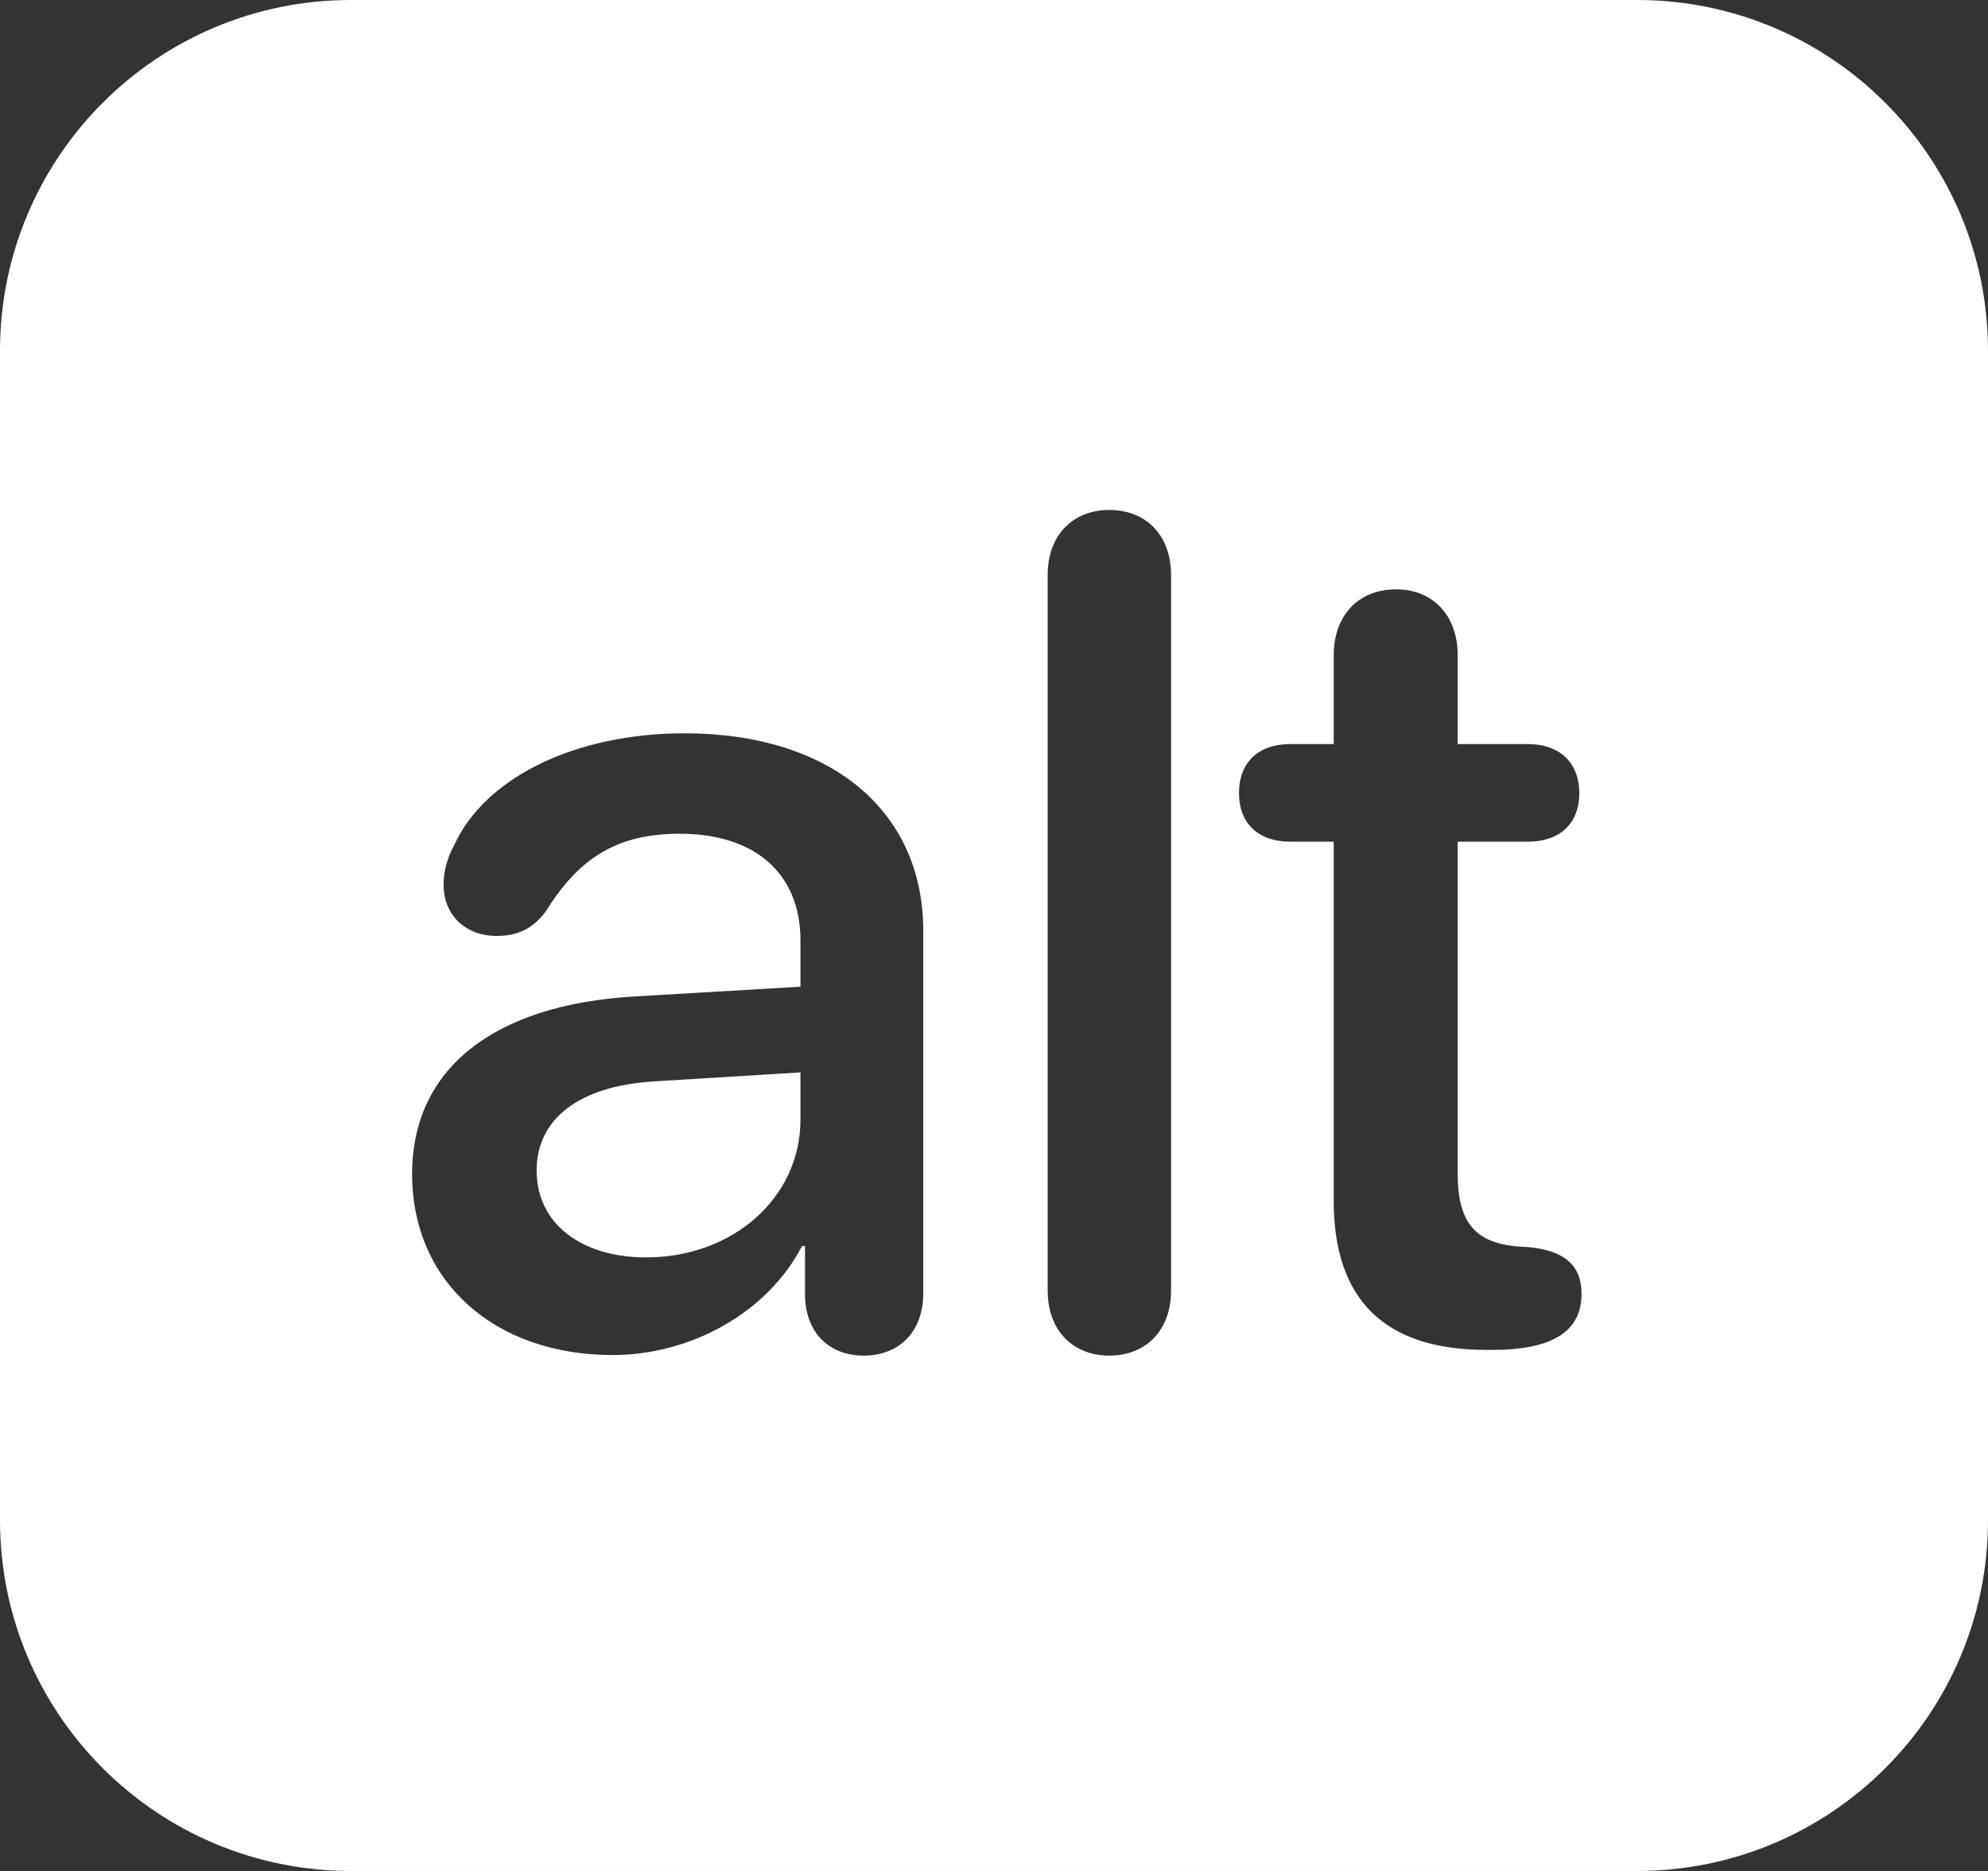 <svg width="17" height="16" viewBox="0 0 17 16" fill="none" xmlns="http://www.w3.org/2000/svg">
<rect x="0" y="0" width="17" height="16" fill="#333333" stroke="none"/>
<path fill-rule="evenodd" clip-rule="evenodd" d="M3 0C1.343 0 0 1.343 0 3V13C0 14.657 1.343 16 3 16H14C15.657 16 17 14.657 17 13V3C17 1.343 15.657 0 14 0H3ZM9.486 11.593C9.179 11.593 8.959 11.383 8.959 11.036V4.918C8.959 4.571 9.179 4.361 9.486 4.361C9.794 4.361 10.014 4.571 10.014 4.918V11.036C10.014 11.383 9.794 11.593 9.486 11.593ZM5.238 11.588C4.232 11.588 3.524 10.963 3.524 10.04C3.524 9.142 4.218 8.59 5.434 8.521L6.845 8.438V8.043C6.845 7.472 6.459 7.13 5.814 7.13C5.307 7.13 4.97 7.311 4.677 7.779C4.569 7.936 4.433 8.004 4.247 8.004C3.983 8.004 3.793 7.828 3.793 7.564C3.793 7.457 3.822 7.34 3.886 7.223C4.154 6.642 4.931 6.271 5.854 6.271C7.099 6.271 7.895 6.93 7.895 7.96V11.06C7.895 11.393 7.685 11.593 7.387 11.593C7.094 11.593 6.894 11.402 6.884 11.09V10.655H6.859C6.562 11.227 5.907 11.588 5.238 11.588ZM5.526 10.753C6.264 10.753 6.845 10.245 6.845 9.576V9.171L5.575 9.249C4.945 9.293 4.589 9.571 4.589 10.011C4.589 10.46 4.965 10.753 5.526 10.753ZM11.405 7.198V10.27C11.405 11.119 11.845 11.544 12.709 11.544H12.763C13.28 11.544 13.524 11.383 13.524 11.065C13.524 10.816 13.373 10.694 13.07 10.665L12.987 10.66C12.606 10.631 12.465 10.445 12.465 10.035V7.198H13.065C13.339 7.198 13.505 7.042 13.505 6.783C13.505 6.524 13.339 6.363 13.065 6.363H12.465V5.602C12.465 5.265 12.255 5.04 11.938 5.04C11.615 5.04 11.405 5.265 11.405 5.602V6.363H11.034C10.761 6.363 10.595 6.52 10.595 6.783C10.595 7.042 10.761 7.198 11.034 7.198H11.405Z" fill="white"/>
</svg>

